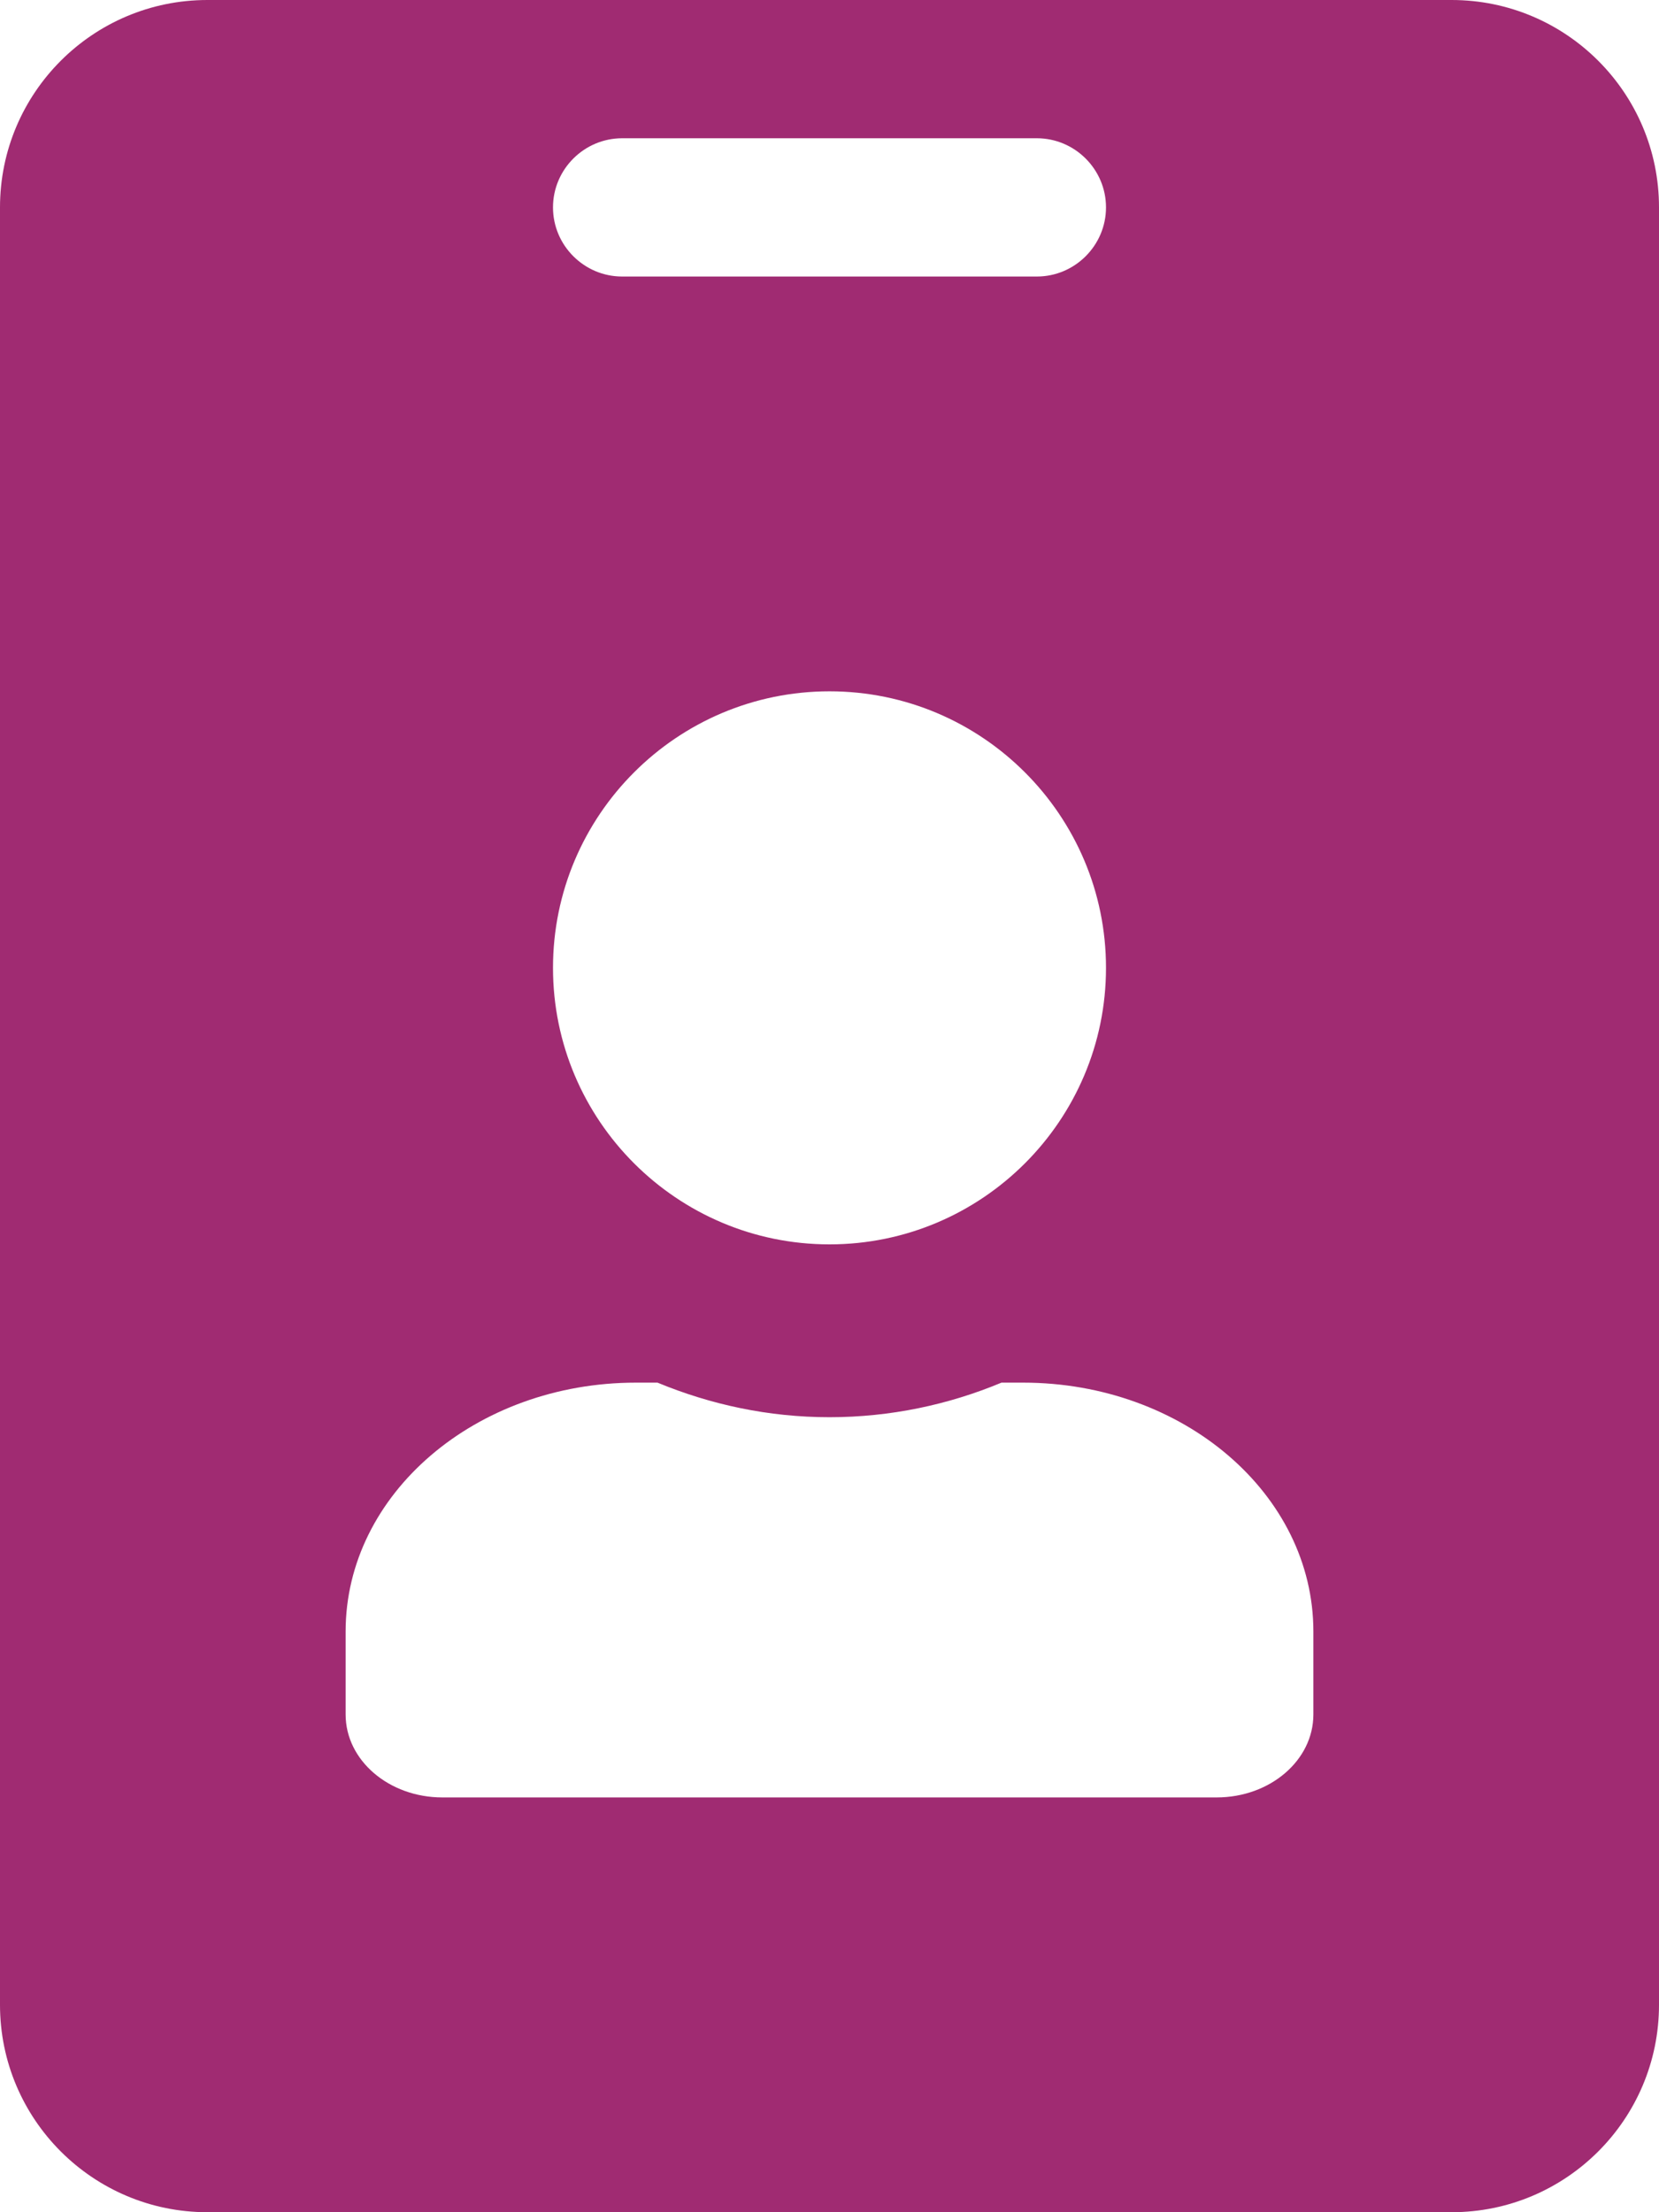 <svg width="18" height="24" viewBox="0 0 18 24" fill="none" xmlns="http://www.w3.org/2000/svg">
<g clip-path="url(#clip0_27_5)">
<path d="M15.75 0H2.25C1.008 0 0 1.008 0 2.25V21.75C0 22.992 1.008 24 2.25 24H15.75C16.992 24 18 22.992 18 21.75V2.25C18 1.008 16.992 0 15.75 0ZM6.75 1.5H11.25C11.662 1.5 12 1.837 12 2.25C12 2.663 11.662 3 11.25 3H6.75C6.338 3 6 2.663 6 2.25C6 1.837 6.338 1.5 6.75 1.5ZM9 7.5C10.655 7.5 12 8.845 12 10.5C12 12.155 10.655 13.5 9 13.5C7.345 13.5 6 12.155 6 10.5C6 8.845 7.345 7.5 9 7.5ZM14.25 18.6C14.25 19.097 13.781 19.5 13.2 19.5H4.8C4.219 19.5 3.75 19.097 3.75 18.6V17.7C3.75 16.209 5.161 15 6.9 15H7.134C7.711 15.239 8.339 15.375 9 15.375C9.661 15.375 10.294 15.239 10.866 15H11.1C12.839 15 14.25 16.209 14.25 17.7V18.6Z" fill="#A02B72"/>
</g>
<defs>
<clipPath id="clip0_27_5">
<rect width="18" height="24" fill="white"/>
</clipPath>
</defs>
</svg>
